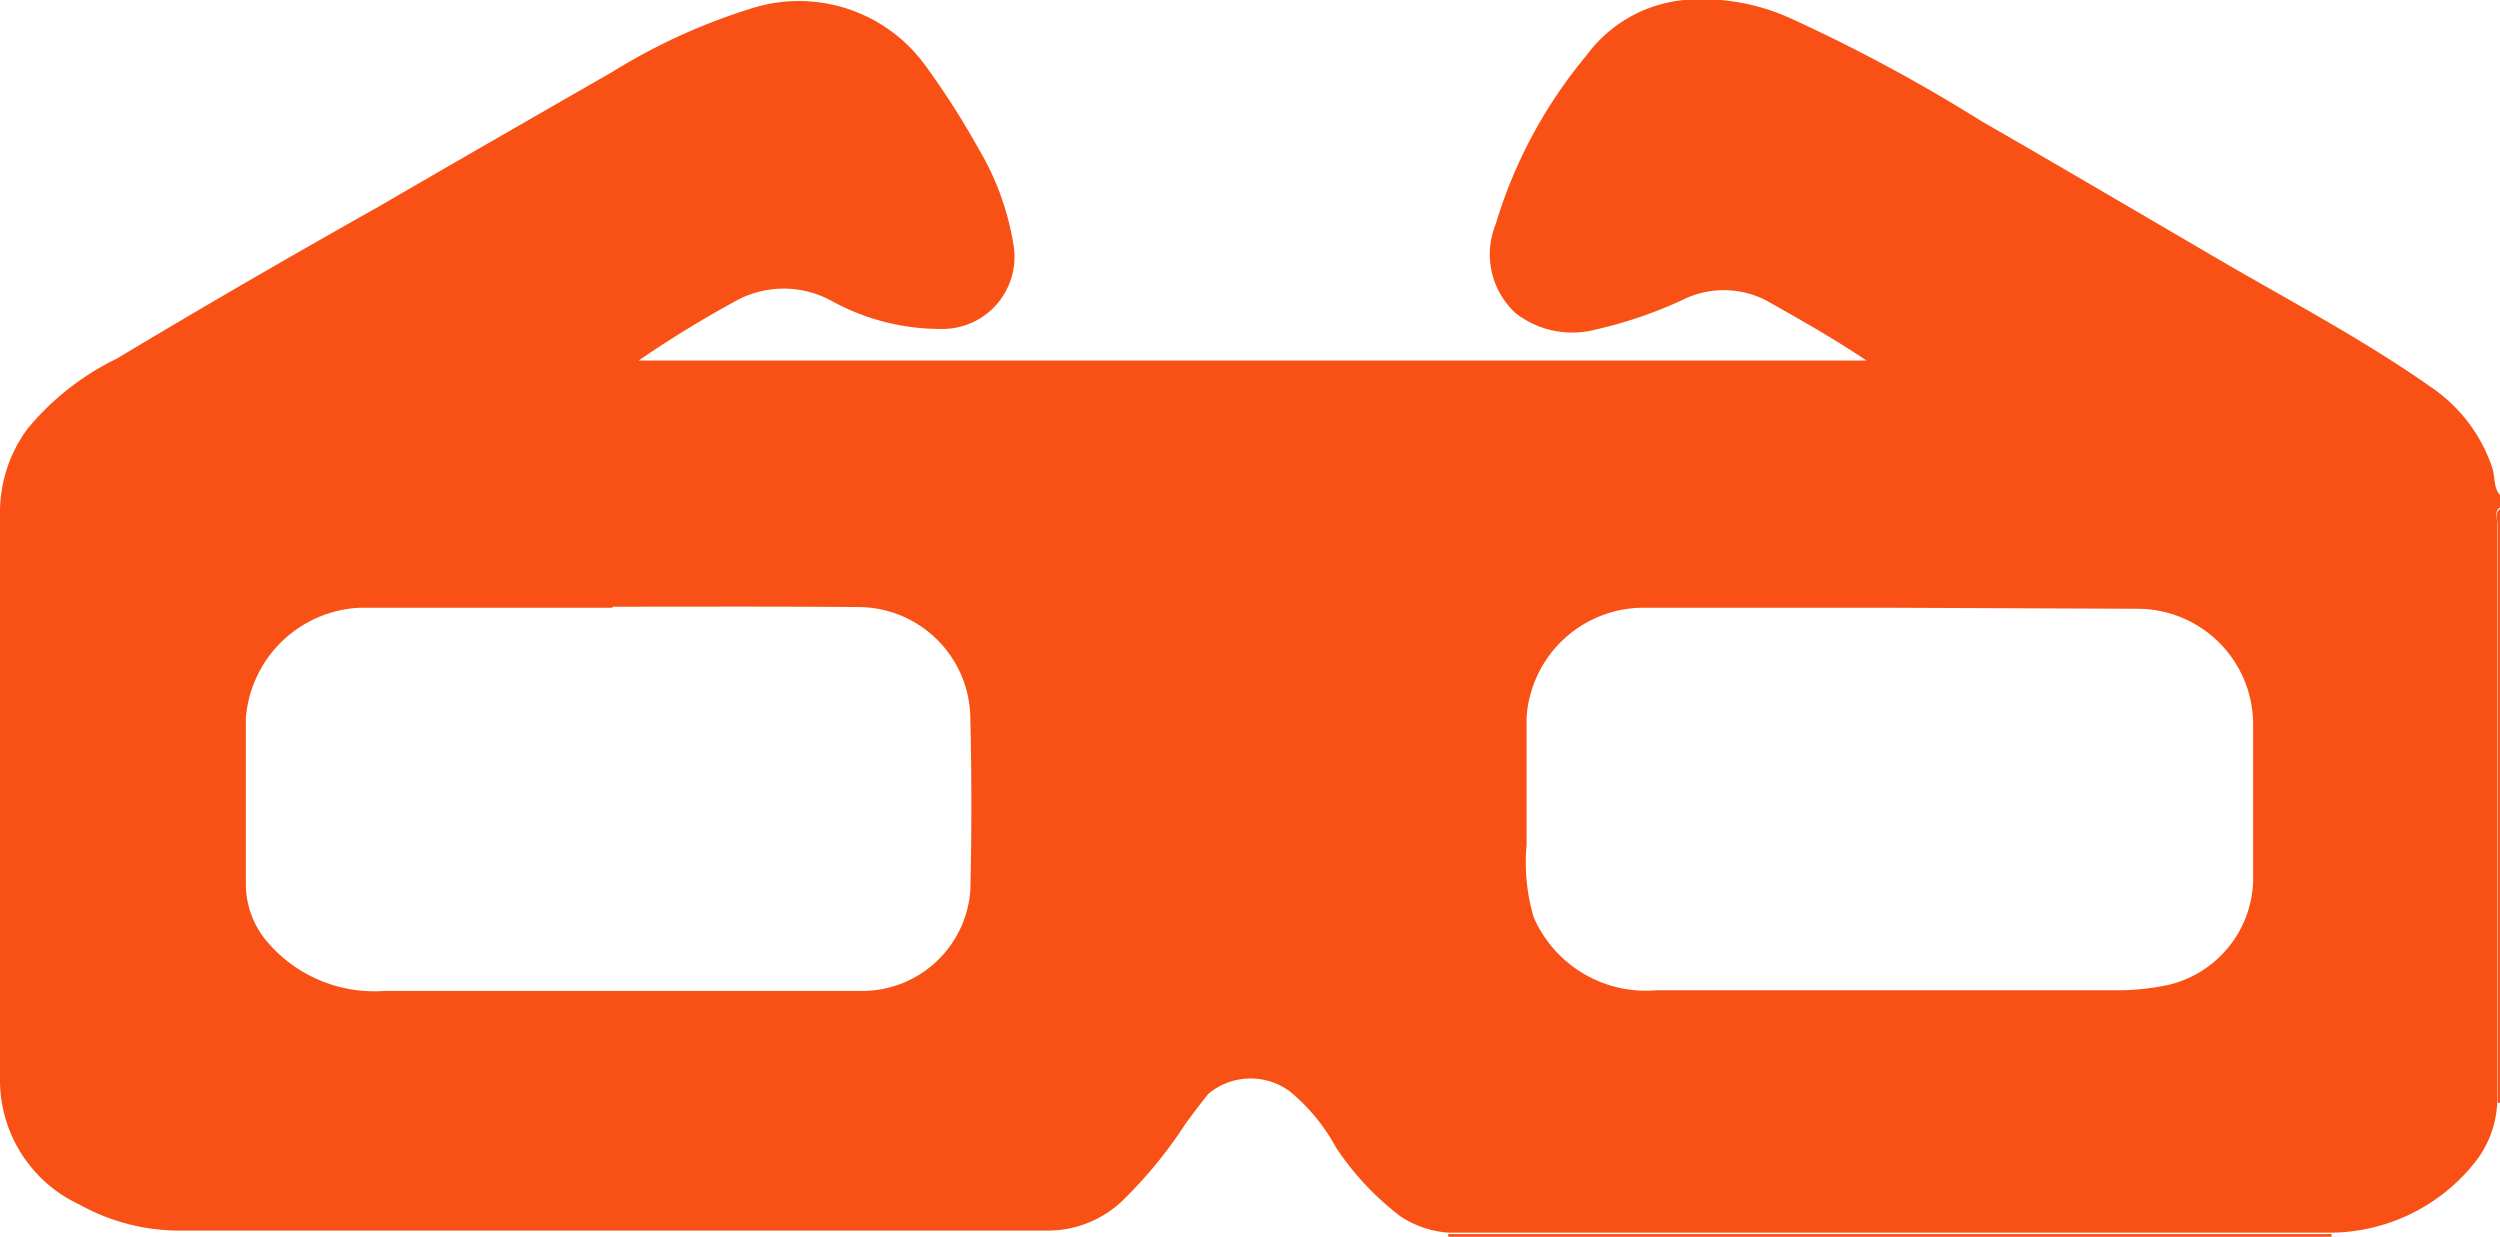<svg xmlns="http://www.w3.org/2000/svg" viewBox="0 0 72.81 36.02"><defs><style>.cls-1{fill:#f95115;}</style></defs><g id="Layer_2" data-name="Layer 2"><g id="Layer_1-2" data-name="Layer 1"><path class="cls-1" d="M72.81,14.42v.36c-.18.12-.08.31-.08.45q0,7,0,14c0,.95,0,1.9,0,2.85a3,3,0,0,1-.64,1.76,5.41,5.41,0,0,1-4.19,2.06H42.18a2.9,2.9,0,0,1-1.4-.48,8.25,8.25,0,0,1-1.87-2,5.54,5.54,0,0,0-1.34-1.63,1.92,1.92,0,0,0-2.37.06c-.24.29-.46.59-.68.89a13,13,0,0,1-1.83,2.23,3.15,3.15,0,0,1-2.17.87l-25.27,0a6,6,0,0,1-2.94-.76A4,4,0,0,1,0,31.37c0-5.49,0-11,0-16.47A4.09,4.09,0,0,1,.8,12.49a7.77,7.77,0,0,1,2.61-2.05C5.94,8.92,8.5,7.44,11.06,6c2.25-1.31,4.52-2.61,6.78-3.91a17.51,17.51,0,0,1,4-1.83,4.55,4.55,0,0,1,5.09,1.62,23.52,23.52,0,0,1,1.58,2.47,7.88,7.88,0,0,1,1,2.74,2.1,2.1,0,0,1-2.13,2.49,6.56,6.56,0,0,1-3.13-.8,2.9,2.9,0,0,0-2.85,0,32.51,32.51,0,0,0-2.8,1.72H54.36c-1-.67-2-1.23-2.94-1.76a2.7,2.7,0,0,0-2.43,0,12.58,12.58,0,0,1-2.53.86,2.68,2.68,0,0,1-2.32-.48,2.33,2.33,0,0,1-.58-2.59A13.91,13.91,0,0,1,46.2,1.62,4,4,0,0,1,49.05,0a6.2,6.2,0,0,1,3.09.53,48.24,48.24,0,0,1,5.57,3c2.33,1.34,4.64,2.7,6.95,4.05,2.06,1.2,4.17,2.31,6.12,3.68a4.6,4.6,0,0,1,1.82,2.41C72.67,14,72.64,14.22,72.81,14.42ZM55.09,17.7H47.78a3.42,3.42,0,0,0-3.32,3.2c0,1.24,0,2.48,0,3.72a5.56,5.56,0,0,0,.21,2.1,3.56,3.56,0,0,0,3.57,2.12H61.51a7.14,7.14,0,0,0,1.66-.16,3.21,3.21,0,0,0,2.45-3c0-1.53,0-3,0-4.58a3.37,3.37,0,0,0-3.4-3.37Zm-37.25,0h0c-2.45,0-4.9,0-7.36,0a3.49,3.49,0,0,0-3.32,3.22c0,1.61,0,3.23,0,4.85a2.59,2.59,0,0,0,.65,1.69,4.09,4.09,0,0,0,3.38,1.4c3.76,0,7.51,0,11.27,0,.89,0,1.78,0,2.67,0a3.16,3.16,0,0,0,3.13-2.92q.06-2.52,0-5A3.27,3.27,0,0,0,25,17.68C22.6,17.66,20.22,17.67,17.84,17.67Z"/><path class="cls-1" d="M67.91,35.94a.11.11,0,0,0,0,.08H42.18v-.08H67.91Z"/><path class="cls-1" d="M72.81,32.12h-.07c0-.95,0-1.9,0-2.85q0-7,0-14c0-.14-.1-.33.08-.45Z"/></g></g></svg>